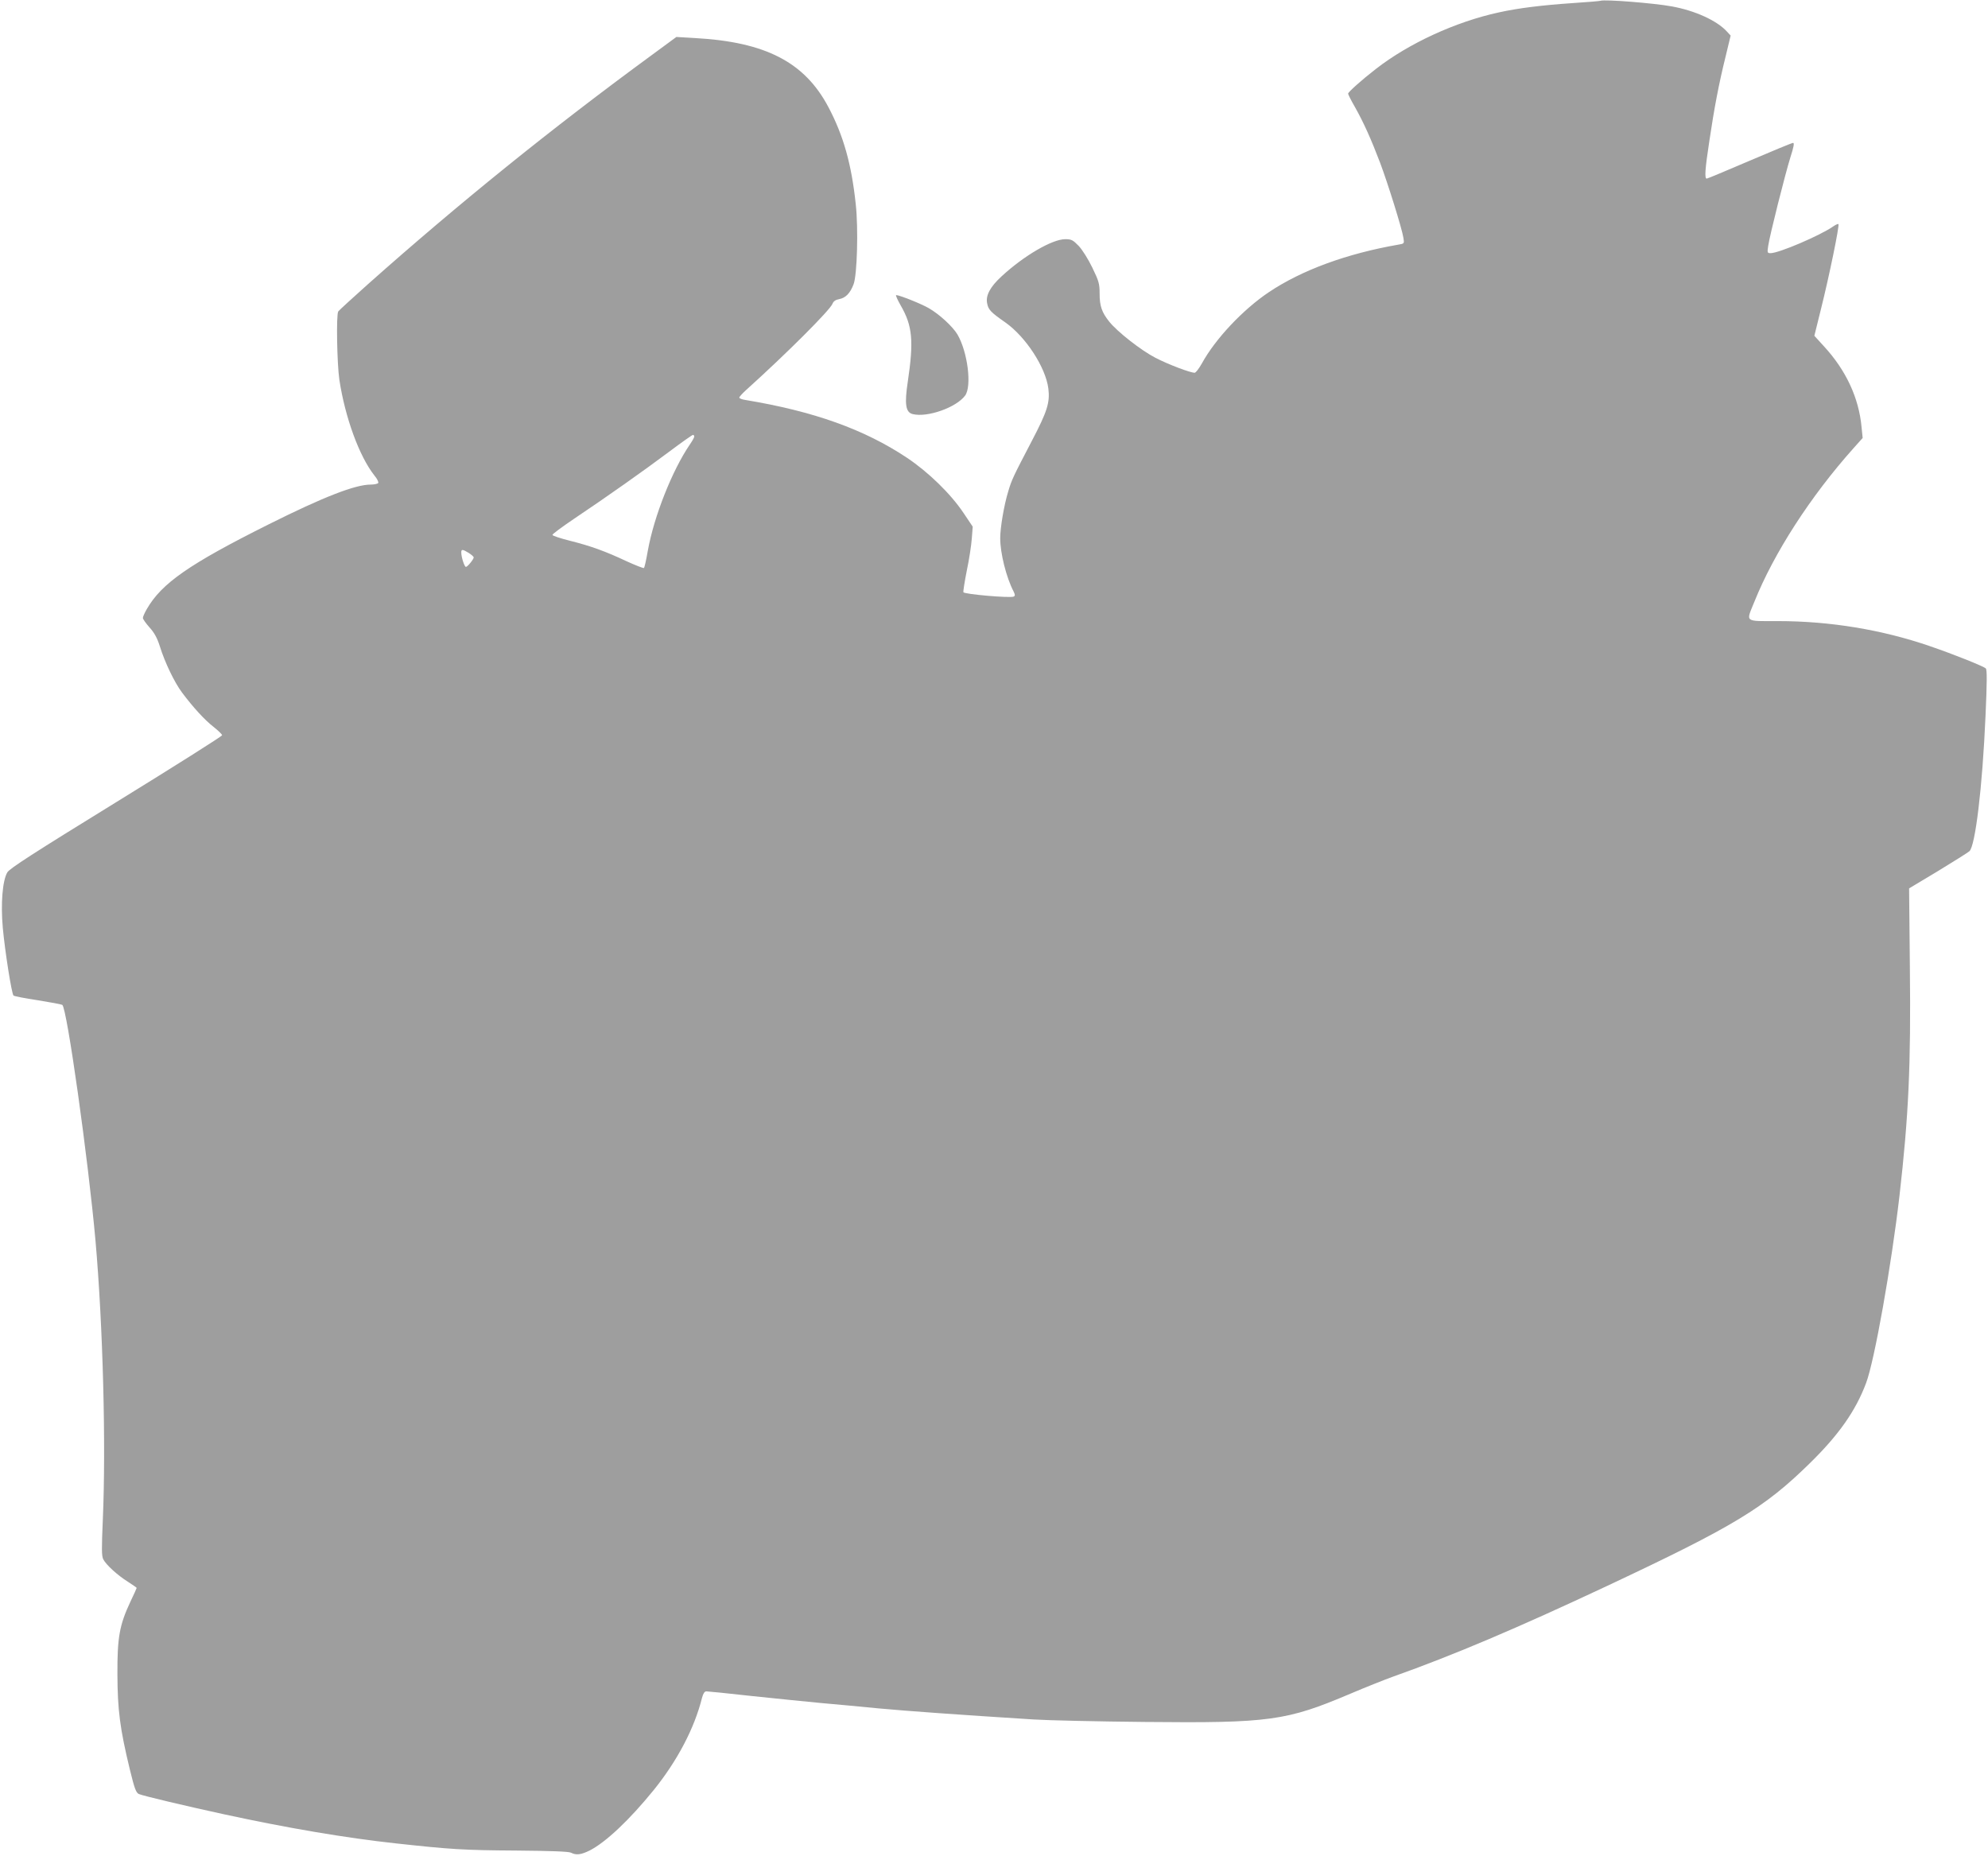 <?xml version="1.0" standalone="no"?>
<!DOCTYPE svg PUBLIC "-//W3C//DTD SVG 20010904//EN"
 "http://www.w3.org/TR/2001/REC-SVG-20010904/DTD/svg10.dtd">
<svg version="1.0" xmlns="http://www.w3.org/2000/svg"
 width="1280pt" height="1195pt" viewBox="0 0 1280 1195"
 preserveAspectRatio="xMidYMid meet">
<g transform="translate(0,1195) scale(0.1,-0.1)"
fill="#9e9e9e" stroke="none">
<path d="M10305 11945 c-5 -2 -86 -9 -180 -15 -192 -13 -350 -32 -475 -60
-277 -60 -579 -199 -790 -363 -93 -72 -180 -150 -180 -160 0 -5 20 -45 45 -88
56 -100 104 -207 161 -357 49 -130 141 -424 150 -483 6 -37 6 -38 -32 -44
-333 -58 -622 -164 -834 -306 -166 -111 -345 -301 -431 -458 -19 -34 -40 -61
-47 -61 -29 0 -171 54 -252 96 -93 48 -245 167 -298 233 -48 60 -62 101 -62
181 0 64 -5 80 -47 167 -26 54 -65 116 -88 140 -37 38 -47 43 -86 43 -84 0
-266 -106 -410 -239 -74 -68 -104 -124 -93 -175 8 -41 24 -57 117 -122 132
-93 260 -290 277 -426 11 -90 -7 -147 -107 -338 -120 -230 -129 -248 -152
-326 -27 -89 -51 -232 -51 -299 0 -97 39 -253 86 -343 10 -21 11 -28 1 -33
-21 -11 -320 15 -324 28 -2 6 8 69 22 140 15 70 29 163 32 205 l6 77 -59 88
c-83 124 -227 264 -365 356 -275 183 -600 299 -1041 372 -21 3 -38 10 -38 15
0 5 19 26 42 47 265 239 542 516 558 557 6 16 20 26 43 30 42 8 71 38 93 96
23 60 31 359 14 514 -27 257 -79 443 -176 626 -153 290 -405 420 -860 445
l-119 7 -155 -114 c-650 -476 -1244 -956 -1830 -1477 -102 -91 -188 -170 -192
-176 -14 -19 -8 -337 7 -440 37 -243 128 -493 226 -617 17 -20 28 -42 24 -48
-3 -5 -25 -10 -48 -10 -100 0 -305 -80 -657 -256 -512 -256 -690 -380 -785
-546 -14 -24 -25 -49 -25 -57 0 -7 19 -34 42 -60 31 -34 50 -68 67 -122 33
-106 95 -234 143 -298 71 -95 147 -178 203 -221 30 -24 55 -48 55 -54 0 -6
-307 -200 -682 -431 -536 -330 -686 -427 -701 -452 -31 -53 -43 -202 -29 -357
14 -152 57 -425 69 -436 4 -4 74 -18 155 -30 80 -13 152 -26 159 -30 30 -19
167 -993 214 -1520 48 -548 68 -1312 47 -1795 -8 -187 -8 -234 3 -255 19 -36
91 -102 158 -144 31 -20 57 -38 57 -40 0 -2 -18 -42 -40 -88 -71 -151 -85
-231 -84 -468 1 -230 16 -349 80 -613 30 -123 40 -150 58 -158 27 -12 307 -78
546 -130 410 -89 787 -153 1110 -188 348 -38 435 -44 771 -46 227 -2 342 -6
356 -14 33 -17 64 -13 119 14 104 53 257 197 415 392 151 188 260 395 309 591
8 29 16 42 28 42 10 0 141 -13 292 -30 151 -16 352 -36 445 -45 94 -8 262 -24
375 -35 185 -17 519 -41 995 -71 94 -6 415 -13 715 -16 805 -8 913 7 1325 182
94 40 217 89 275 110 386 137 801 313 1380 585 811 381 1010 501 1303 789 186
182 295 337 362 516 54 142 163 757 215 1205 59 517 74 841 67 1467 l-5 513
185 111 c101 62 193 119 203 128 38 32 84 411 104 871 10 218 10 298 2 306
-14 14 -206 91 -361 144 -308 106 -644 161 -977 161 -220 0 -207 -10 -152 125
125 312 361 678 638 988 l59 66 -7 69 c-17 188 -100 367 -242 521 l-62 68 43
174 c51 203 120 537 112 545 -3 3 -18 -4 -34 -15 -83 -58 -349 -172 -403 -172
-21 0 -22 3 -15 48 10 68 109 461 143 570 21 65 26 92 17 92 -7 0 -133 -52
-280 -115 -147 -63 -271 -115 -276 -115 -15 0 -11 61 17 243 31 209 61 368
105 545 l32 133 -24 26 c-65 71 -206 135 -356 162 -114 21 -430 46 -458 36z
m-5835 -2806 c0 -6 -13 -29 -29 -52 -113 -166 -230 -461 -270 -683 -10 -58
-21 -108 -25 -111 -3 -3 -54 17 -113 44 -134 63 -227 97 -366 132 -59 15 -109
31 -110 37 -1 5 61 51 138 103 212 142 454 313 614 433 79 59 148 108 153 108
4 0 8 -5 8 -11z m-1452 -749 c17 -11 32 -24 32 -29 0 -12 -40 -61 -50 -61 -10
0 -30 63 -30 93 0 22 8 21 48 -3z"/>
<path d="M5800 9982 c75 -130 84 -227 45 -489 -22 -144 -14 -198 31 -209 94
-24 281 42 338 119 44 60 17 279 -49 393 -31 52 -118 132 -187 171 -49 28
-187 83 -208 83 -5 0 9 -31 30 -68z"/>
</g>
</svg>
